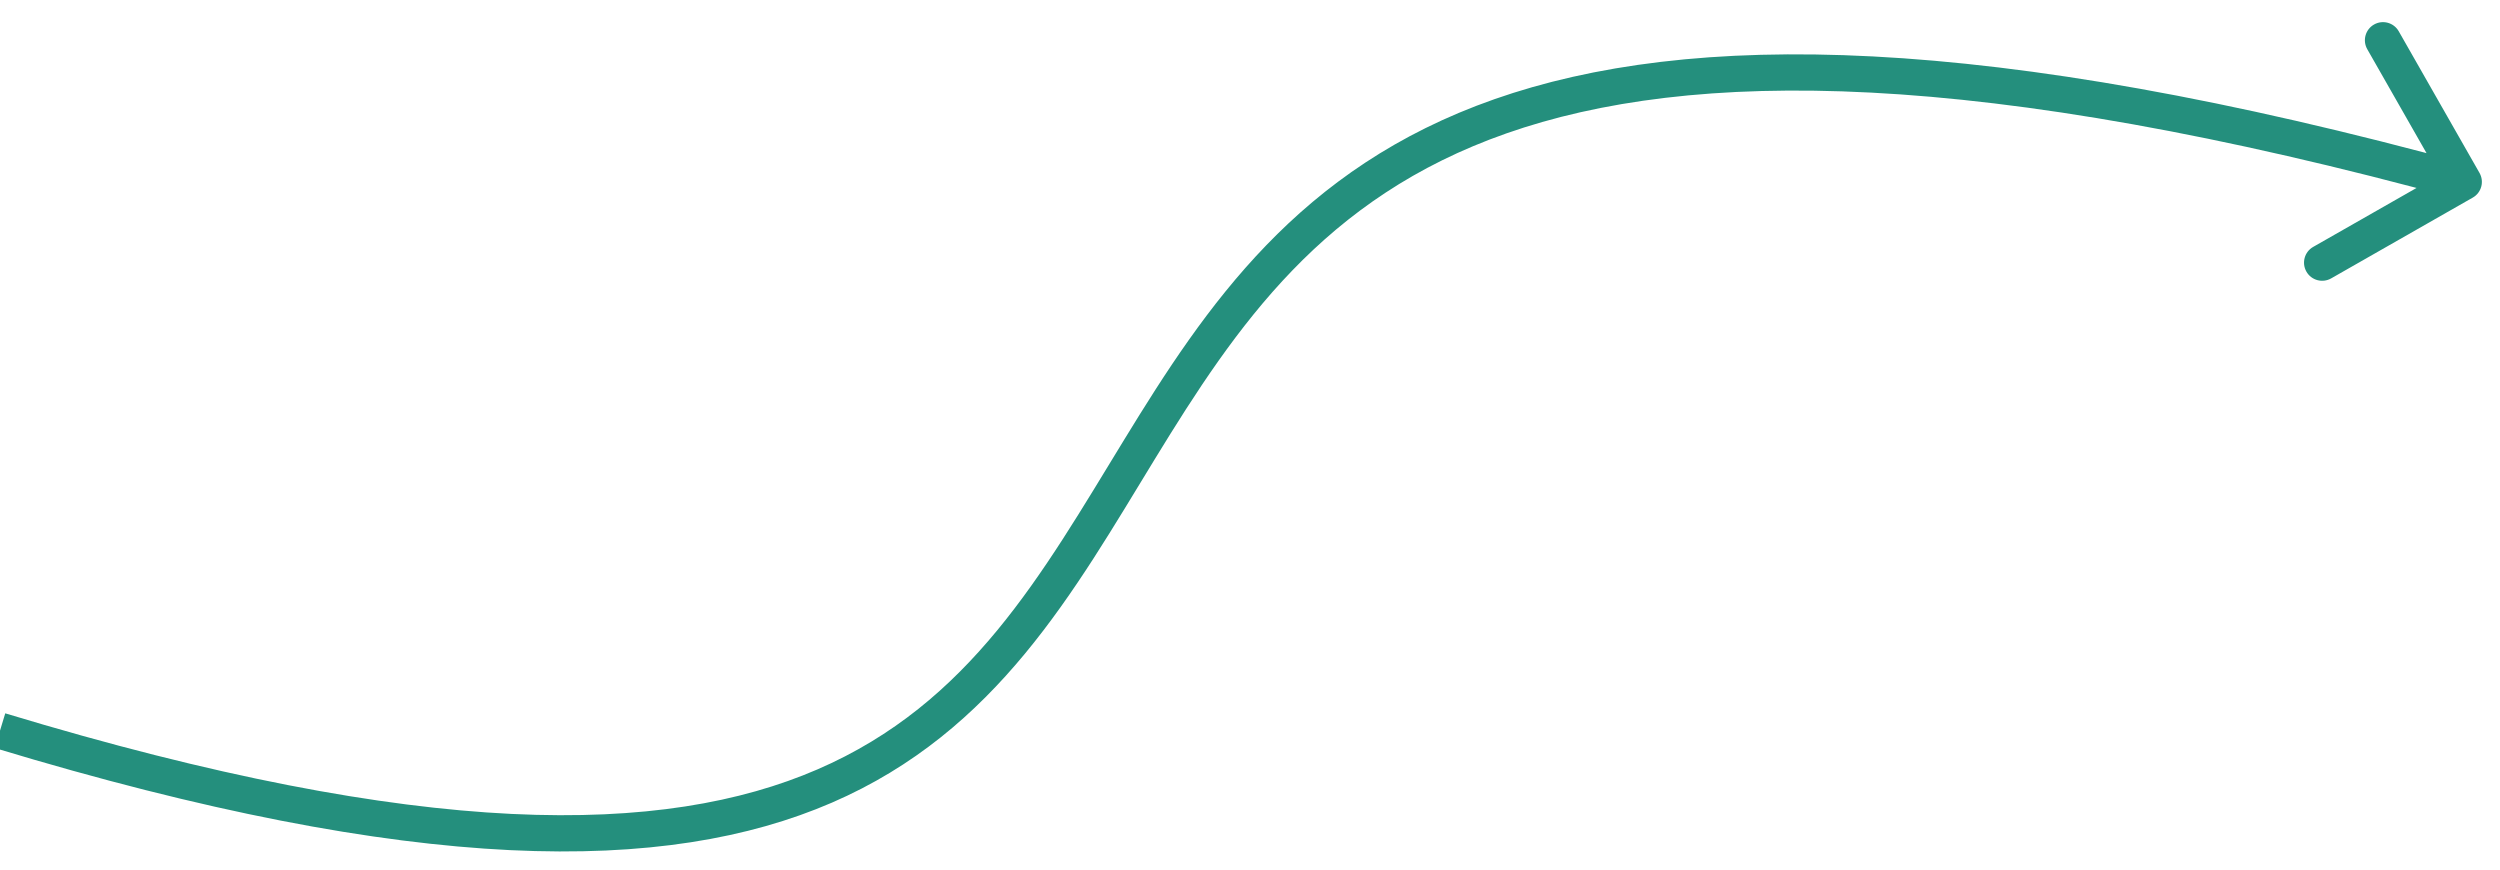 <svg width="69" height="24" viewBox="0 0 69 24" fill="none" xmlns="http://www.w3.org/2000/svg">
<path d="M68.248 5.454C68.488 5.318 68.571 5.012 68.434 4.772L66.205 0.863C66.068 0.623 65.763 0.54 65.523 0.677C65.283 0.814 65.2 1.119 65.337 1.359L67.318 4.833L63.843 6.815C63.603 6.952 63.52 7.257 63.657 7.497C63.793 7.737 64.099 7.82 64.339 7.684L68.248 5.454ZM0 20.166L-0.145 20.645C11.525 24.179 18.404 24.125 22.961 22.153C27.522 20.178 29.643 16.316 31.877 12.665C34.125 8.99 36.516 5.456 41.578 3.681C46.672 1.895 54.56 1.86 67.868 5.502L68 5.02L68.132 4.538C54.763 0.879 46.632 0.85 41.248 2.737C35.832 4.636 33.286 8.445 31.023 12.143C28.746 15.866 26.78 19.41 22.563 21.235C18.342 23.062 11.752 23.203 0.145 19.688L0 20.166Z" fill="#248F7D"/>
</svg>
